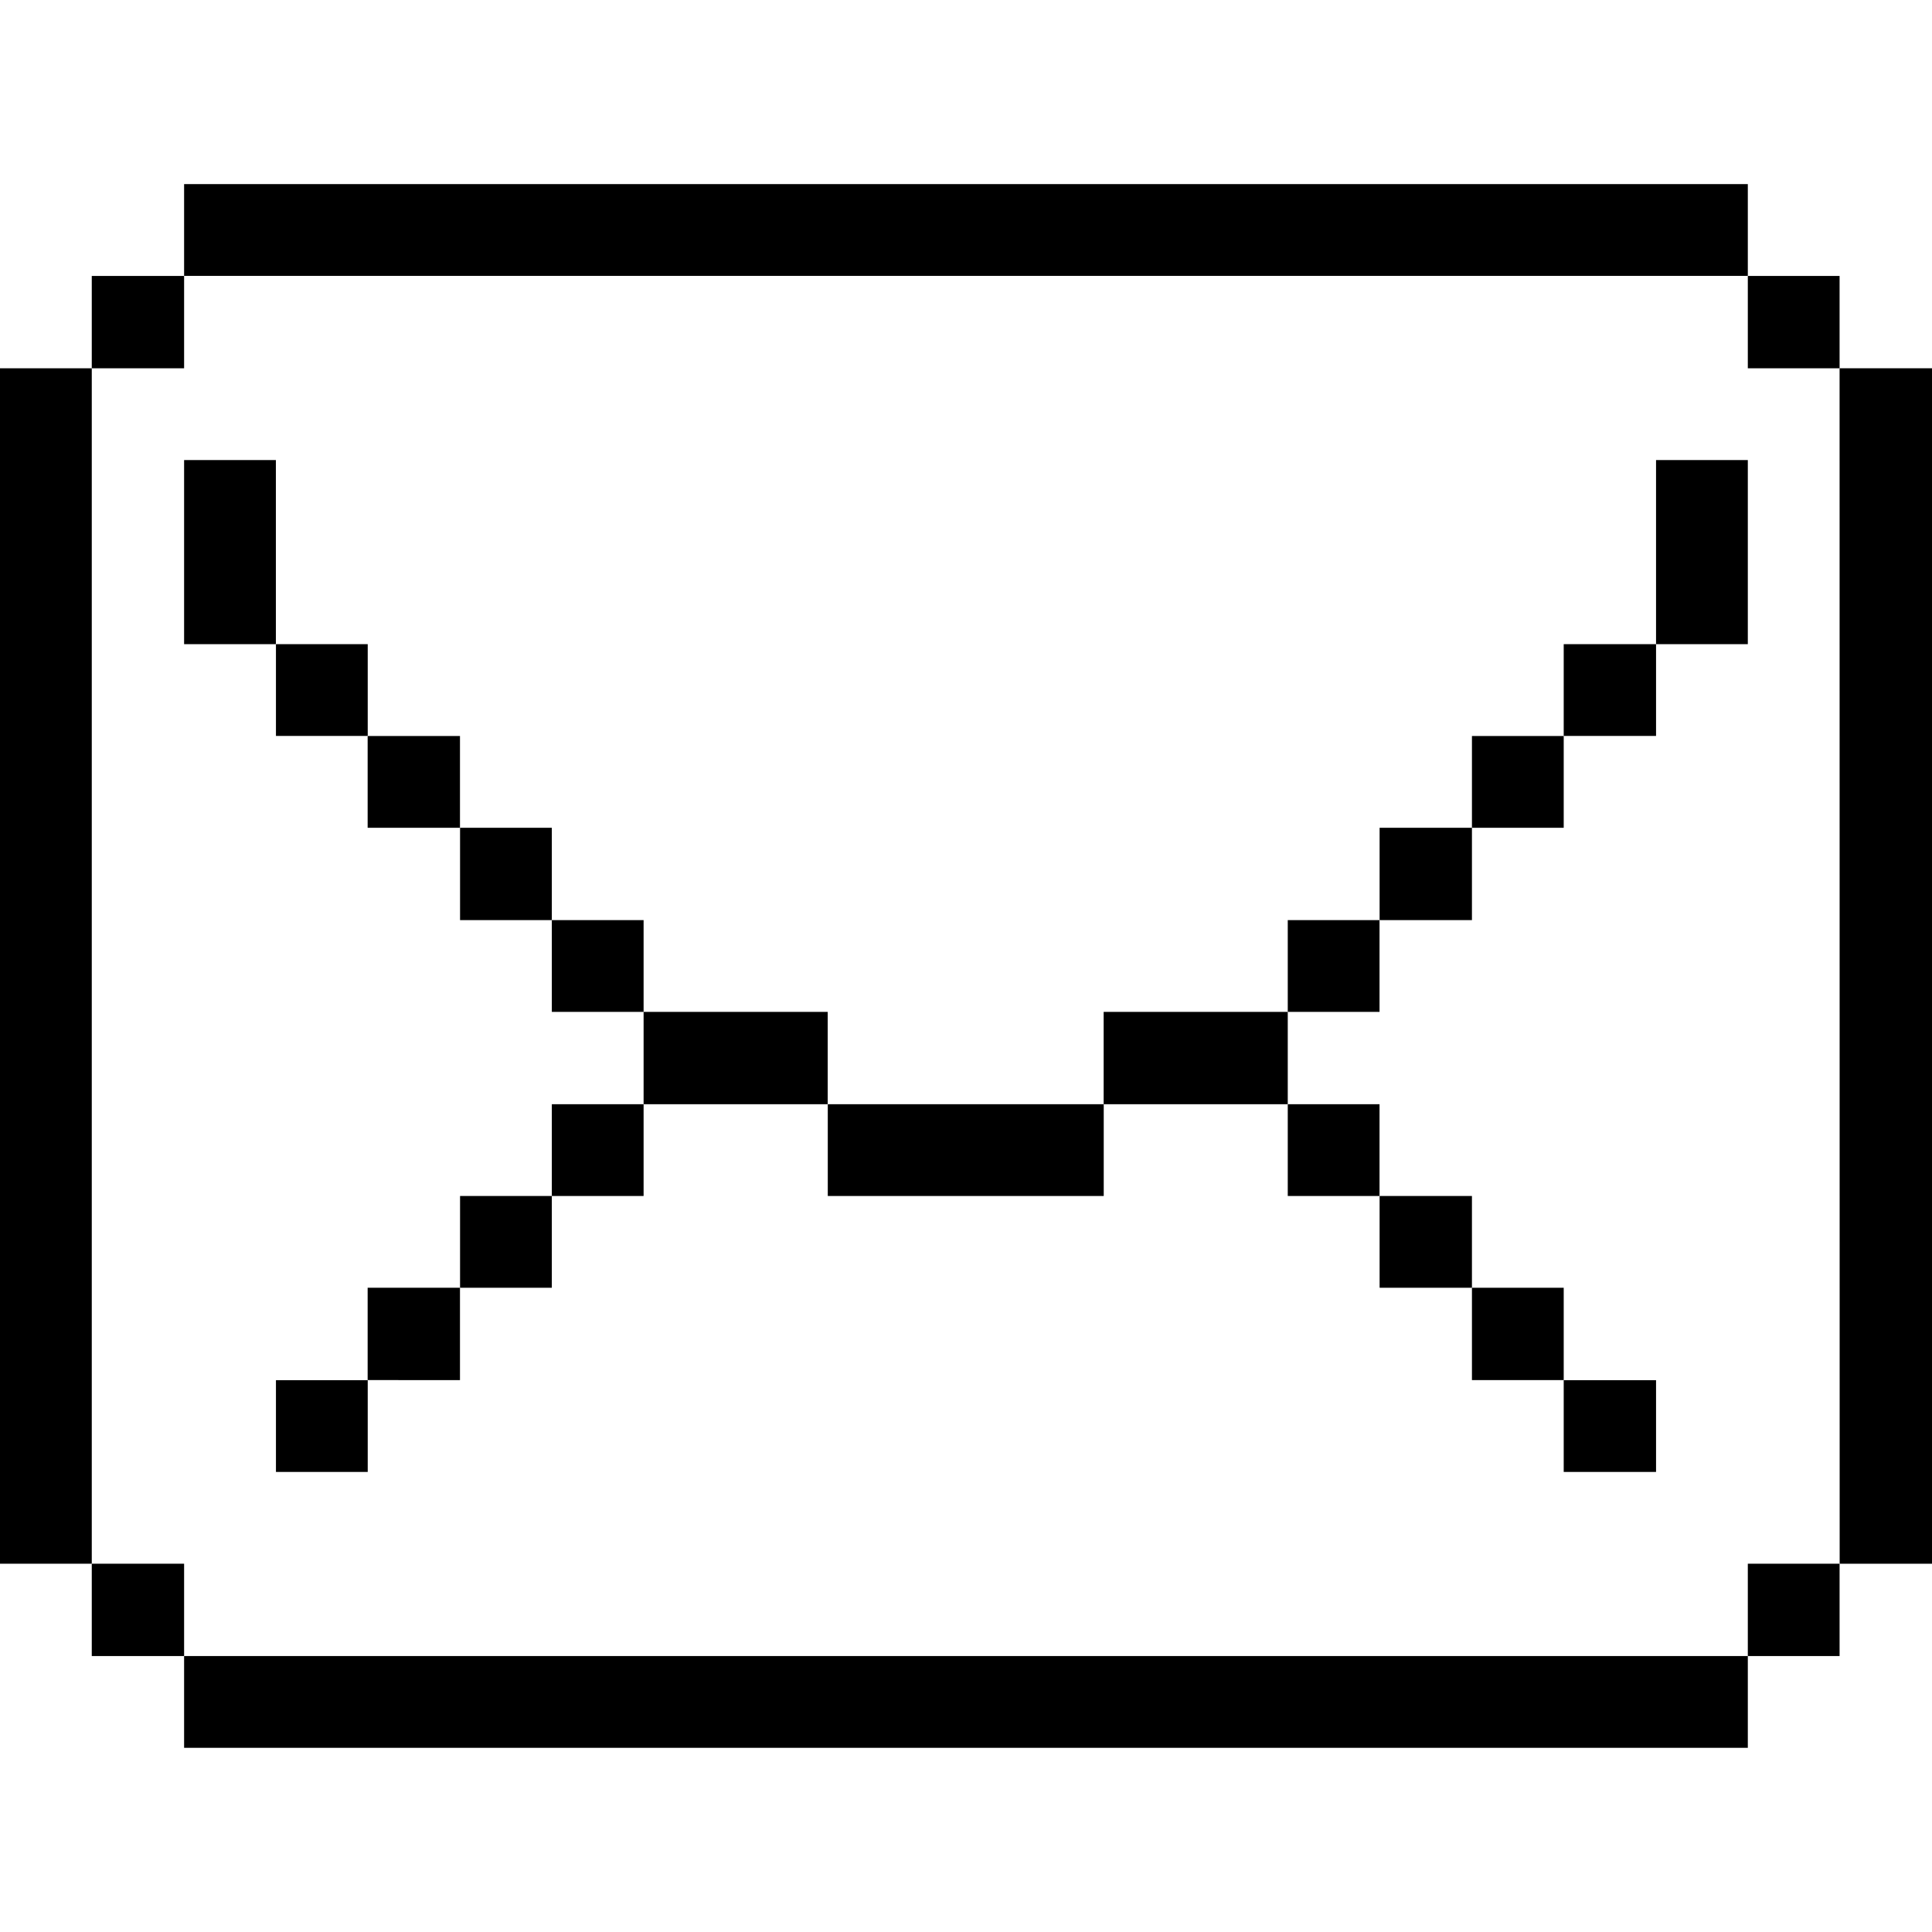 <svg xmlns="http://www.w3.org/2000/svg" viewBox="0 0 24 24" id="Email-Envelope-Close--Streamline-Pixel" height="24" width="24">
  <desc>
    Email Envelope Close Streamline Icon: https://streamlinehq.com
  </desc>
  <title>email-envelope-close</title>
  <g>
    <path d="M22.852 4.575H24v14.85h-1.147Z" fill="#000000" stroke-width="0.75"></path>
    <path d="M21.712 19.425h1.14v1.147h-1.14Z" fill="#000000" stroke-width="0.75"></path>
    <path d="M21.712 3.428h1.14V4.575h-1.14Z" fill="#000000" stroke-width="0.75"></path>
    <path d="M20.572 5.715h1.14v2.287h-1.14Z" fill="#000000" stroke-width="0.75"></path>
    <path d="M2.287 20.572h19.425v1.14H2.287Z" fill="#000000" stroke-width="0.75"></path>
    <path d="M19.425 17.145h1.147v1.14H19.425Z" fill="#000000" stroke-width="0.75"></path>
    <path d="M19.425 8.002h1.147v1.14H19.425Z" fill="#000000" stroke-width="0.75"></path>
    <path d="M18.285 15.997h1.14v1.147h-1.14Z" fill="#000000" stroke-width="0.75"></path>
    <path d="M18.285 9.143h1.14v1.14h-1.14Z" fill="#000000" stroke-width="0.75"></path>
    <path d="M17.138 14.857h1.147v1.14h-1.147Z" fill="#000000" stroke-width="0.75"></path>
    <path d="M17.138 10.283h1.147v1.147h-1.147Z" fill="#000000" stroke-width="0.75"></path>
    <path d="M15.997 13.717h1.14v1.14h-1.14Z" fill="#000000" stroke-width="0.75"></path>
    <path d="M15.997 11.43h1.14v1.14h-1.14Z" fill="#000000" stroke-width="0.75"></path>
    <path d="M13.71 12.57h2.287v1.147h-2.287Z" fill="#000000" stroke-width="0.75"></path>
    <path d="M10.283 13.717h3.428v1.14h-3.428Z" fill="#000000" stroke-width="0.75"></path>
    <path d="M7.995 12.57h2.287v1.147h-2.287Z" fill="#000000" stroke-width="0.75"></path>
    <path d="M6.855 13.717h1.14v1.14H6.855Z" fill="#000000" stroke-width="0.75"></path>
    <path d="M6.855 11.43h1.14v1.14H6.855Z" fill="#000000" stroke-width="0.75"></path>
    <path d="M5.715 14.857h1.14v1.14H5.715Z" fill="#000000" stroke-width="0.75"></path>
    <path d="M5.715 10.283h1.14v1.147H5.715Z" fill="#000000" stroke-width="0.75"></path>
    <path d="M4.567 15.997h1.147v1.147H4.567Z" fill="#000000" stroke-width="0.75"></path>
    <path d="M4.567 9.143h1.147v1.14H4.567Z" fill="#000000" stroke-width="0.75"></path>
    <path d="M3.428 17.145h1.14v1.14H3.428Z" fill="#000000" stroke-width="0.75"></path>
    <path d="M3.428 8.002h1.14v1.14H3.428Z" fill="#000000" stroke-width="0.75"></path>
    <path d="M2.287 2.287h19.425v1.14H2.287Z" fill="#000000" stroke-width="0.75"></path>
    <path d="M2.287 5.715h1.14v2.287H2.287Z" fill="#000000" stroke-width="0.75"></path>
    <path d="M1.14 19.425h1.147v1.147H1.14Z" fill="#000000" stroke-width="0.75"></path>
    <path d="M1.14 3.428h1.147V4.575H1.14Z" fill="#000000" stroke-width="0.75"></path>
    <path d="M0 4.575h1.14v14.85H0Z" fill="#000000" stroke-width="0.75"></path>
  </g>
</svg>